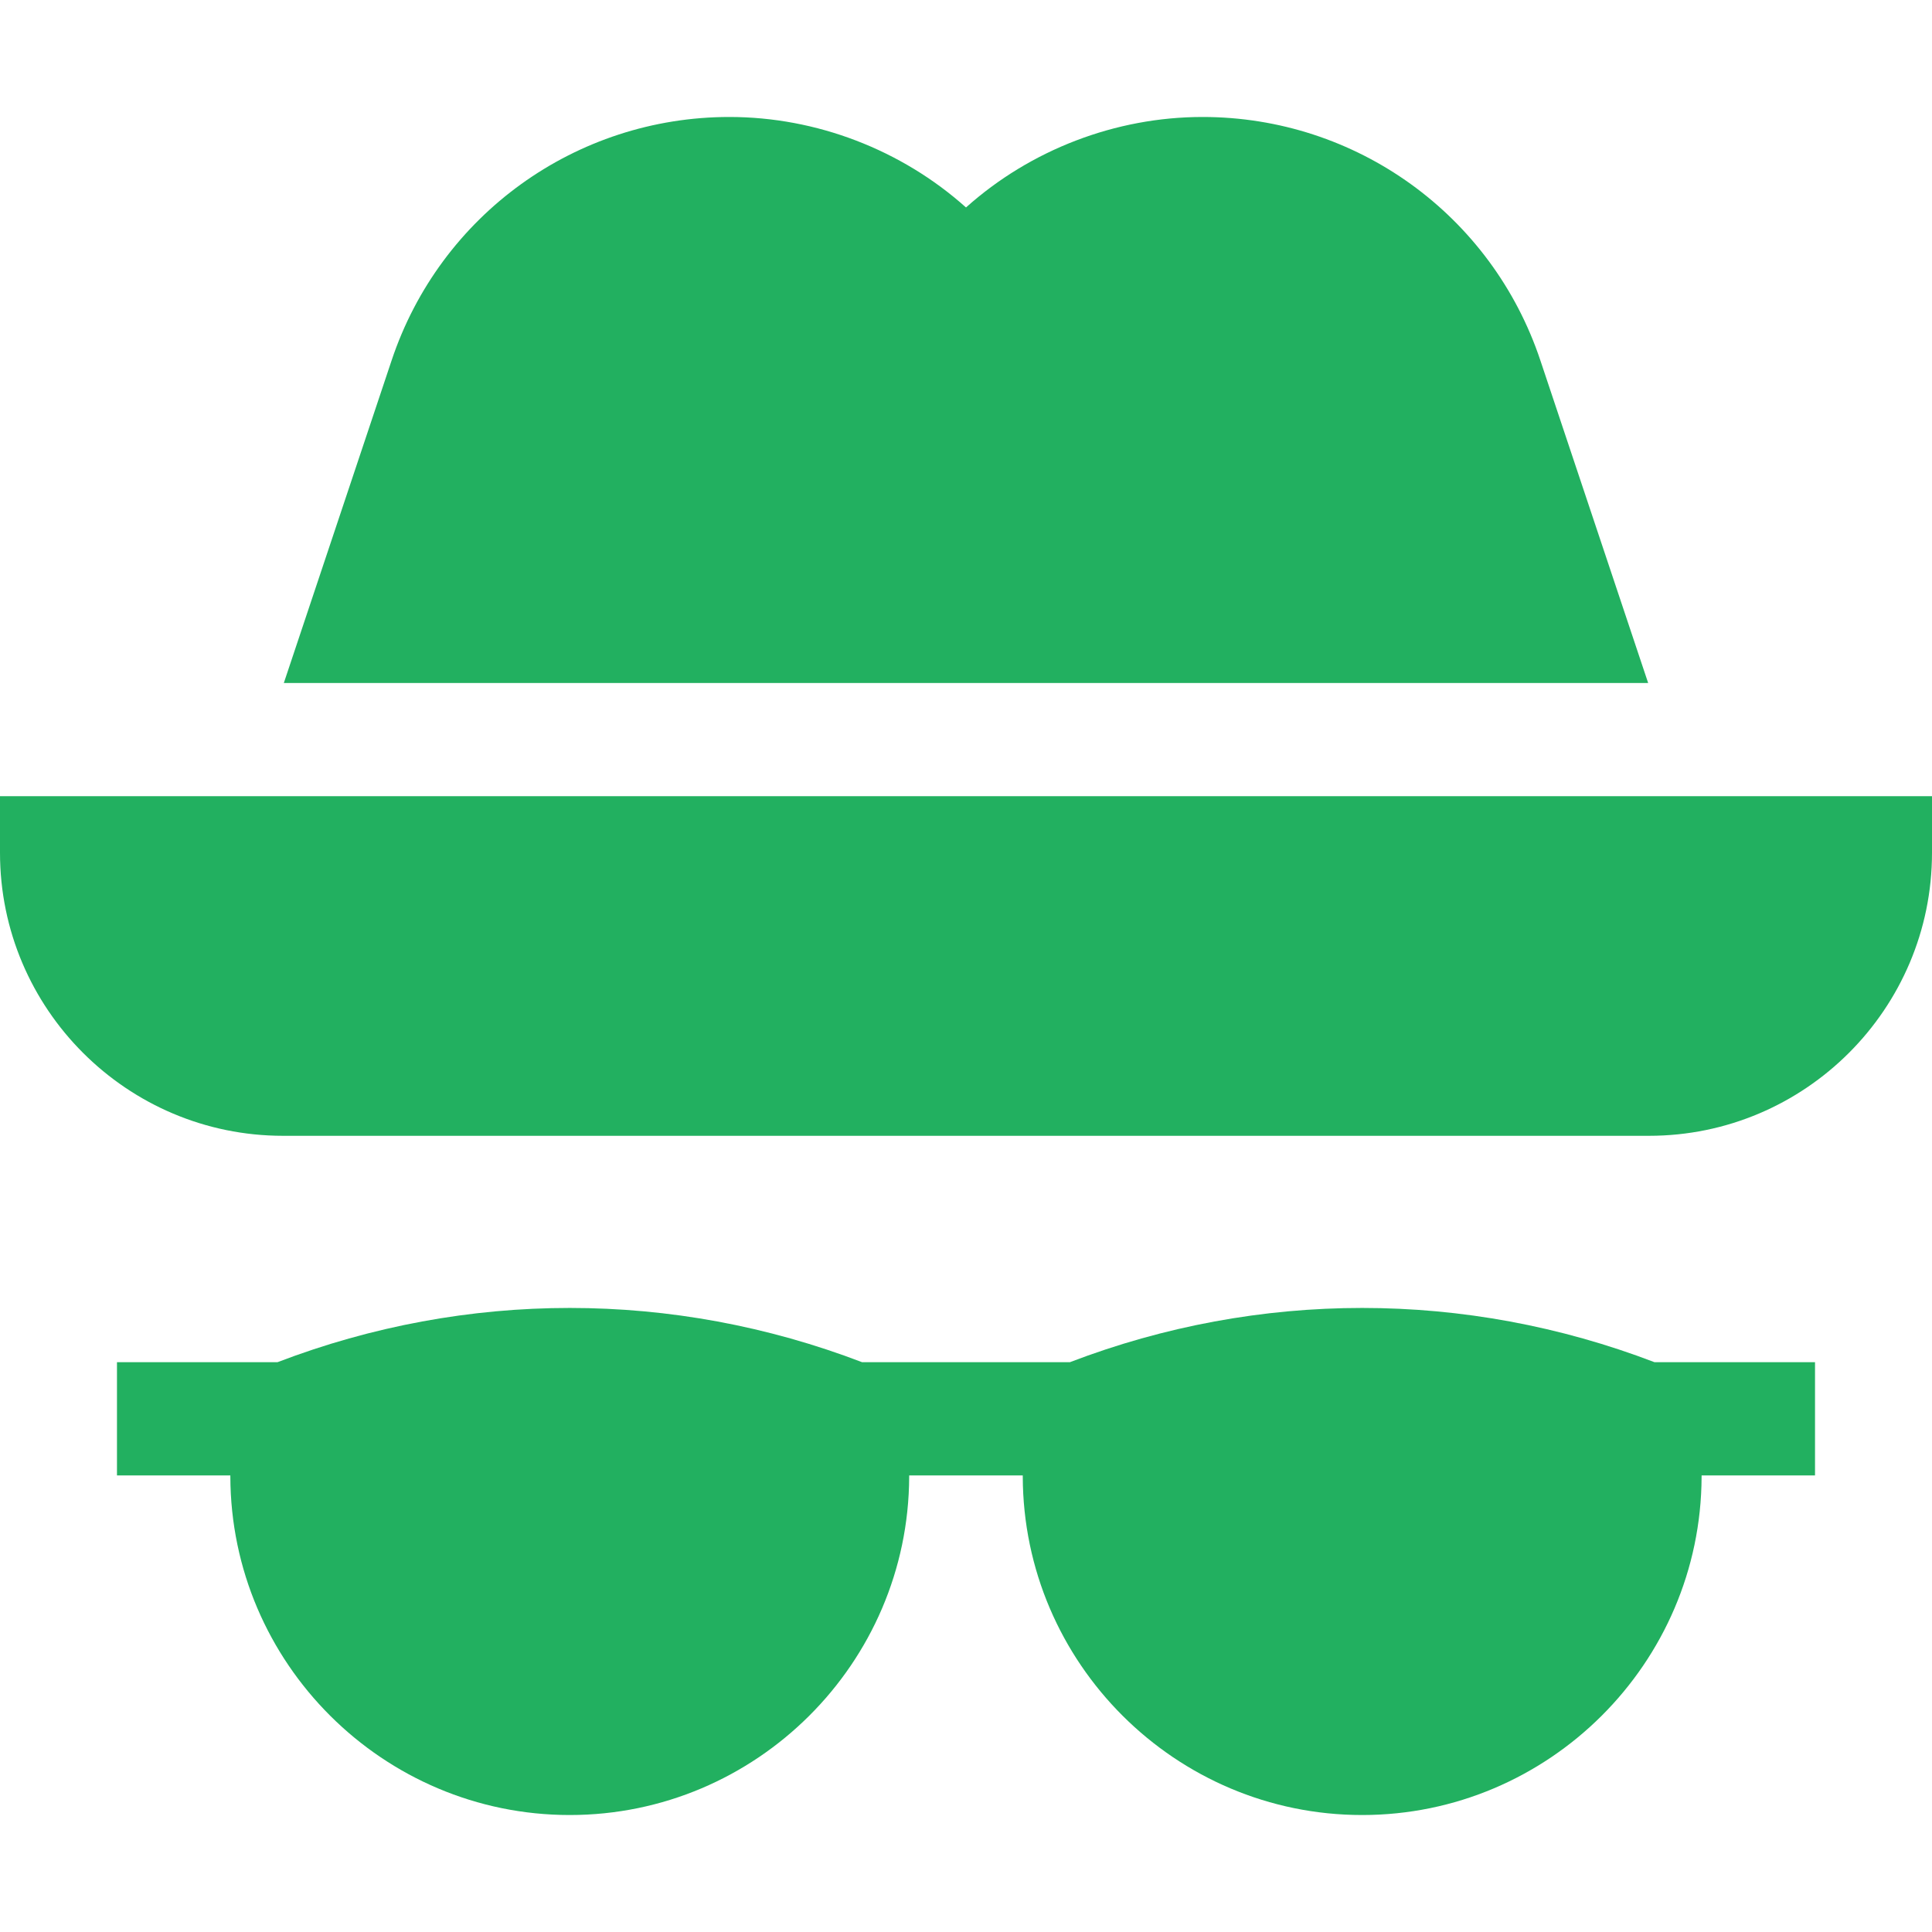 <?xml version="1.0"?>
<svg xmlns="http://www.w3.org/2000/svg" xmlns:xlink="http://www.w3.org/1999/xlink" xmlns:svgjs="http://svgjs.com/svgjs" version="1.1" width="512" height="512" x="0" y="0" viewBox="0 0 512 512" style="enable-background:new 0 0 512 512" xml:space="preserve" class=""><g><g xmlns="http://www.w3.org/2000/svg"><path d="m283.526 361h-55.052c-50.099-19.175-104.848-19.175-154.948 0h-42.526v30h30.044v.278c.117 49.468 40.474 89.722 89.941 89.722 49.424 0 89.78-40.21 89.956-89.619l.002-.381h30.101v.278c.117 49.468 40.474 89.722 89.941 89.722 49.424 0 89.78-40.21 89.956-89.619l.002-.381h30.057v-30h-42.526c-50.1-19.175-104.848-19.175-154.948 0z" fill="#22b060" data-original="#000000"/><path d="m0 211v15c0 41.353 33.647 75 75 75h362c41.353 0 75-33.647 75-75v-15z" fill="#22b060" data-original="#000000"/><path d="m408.227 95.556c-12.862-38.614-48.838-64.556-89.532-64.556-23.042 0-45.601 8.687-62.695 23.979-17.095-15.292-39.653-23.979-62.695-23.979-40.693 0-76.67 25.942-89.531 64.541l-28.556 85.459h361.562z" fill="#22b060" data-original="#000000"/></g></g></svg>
